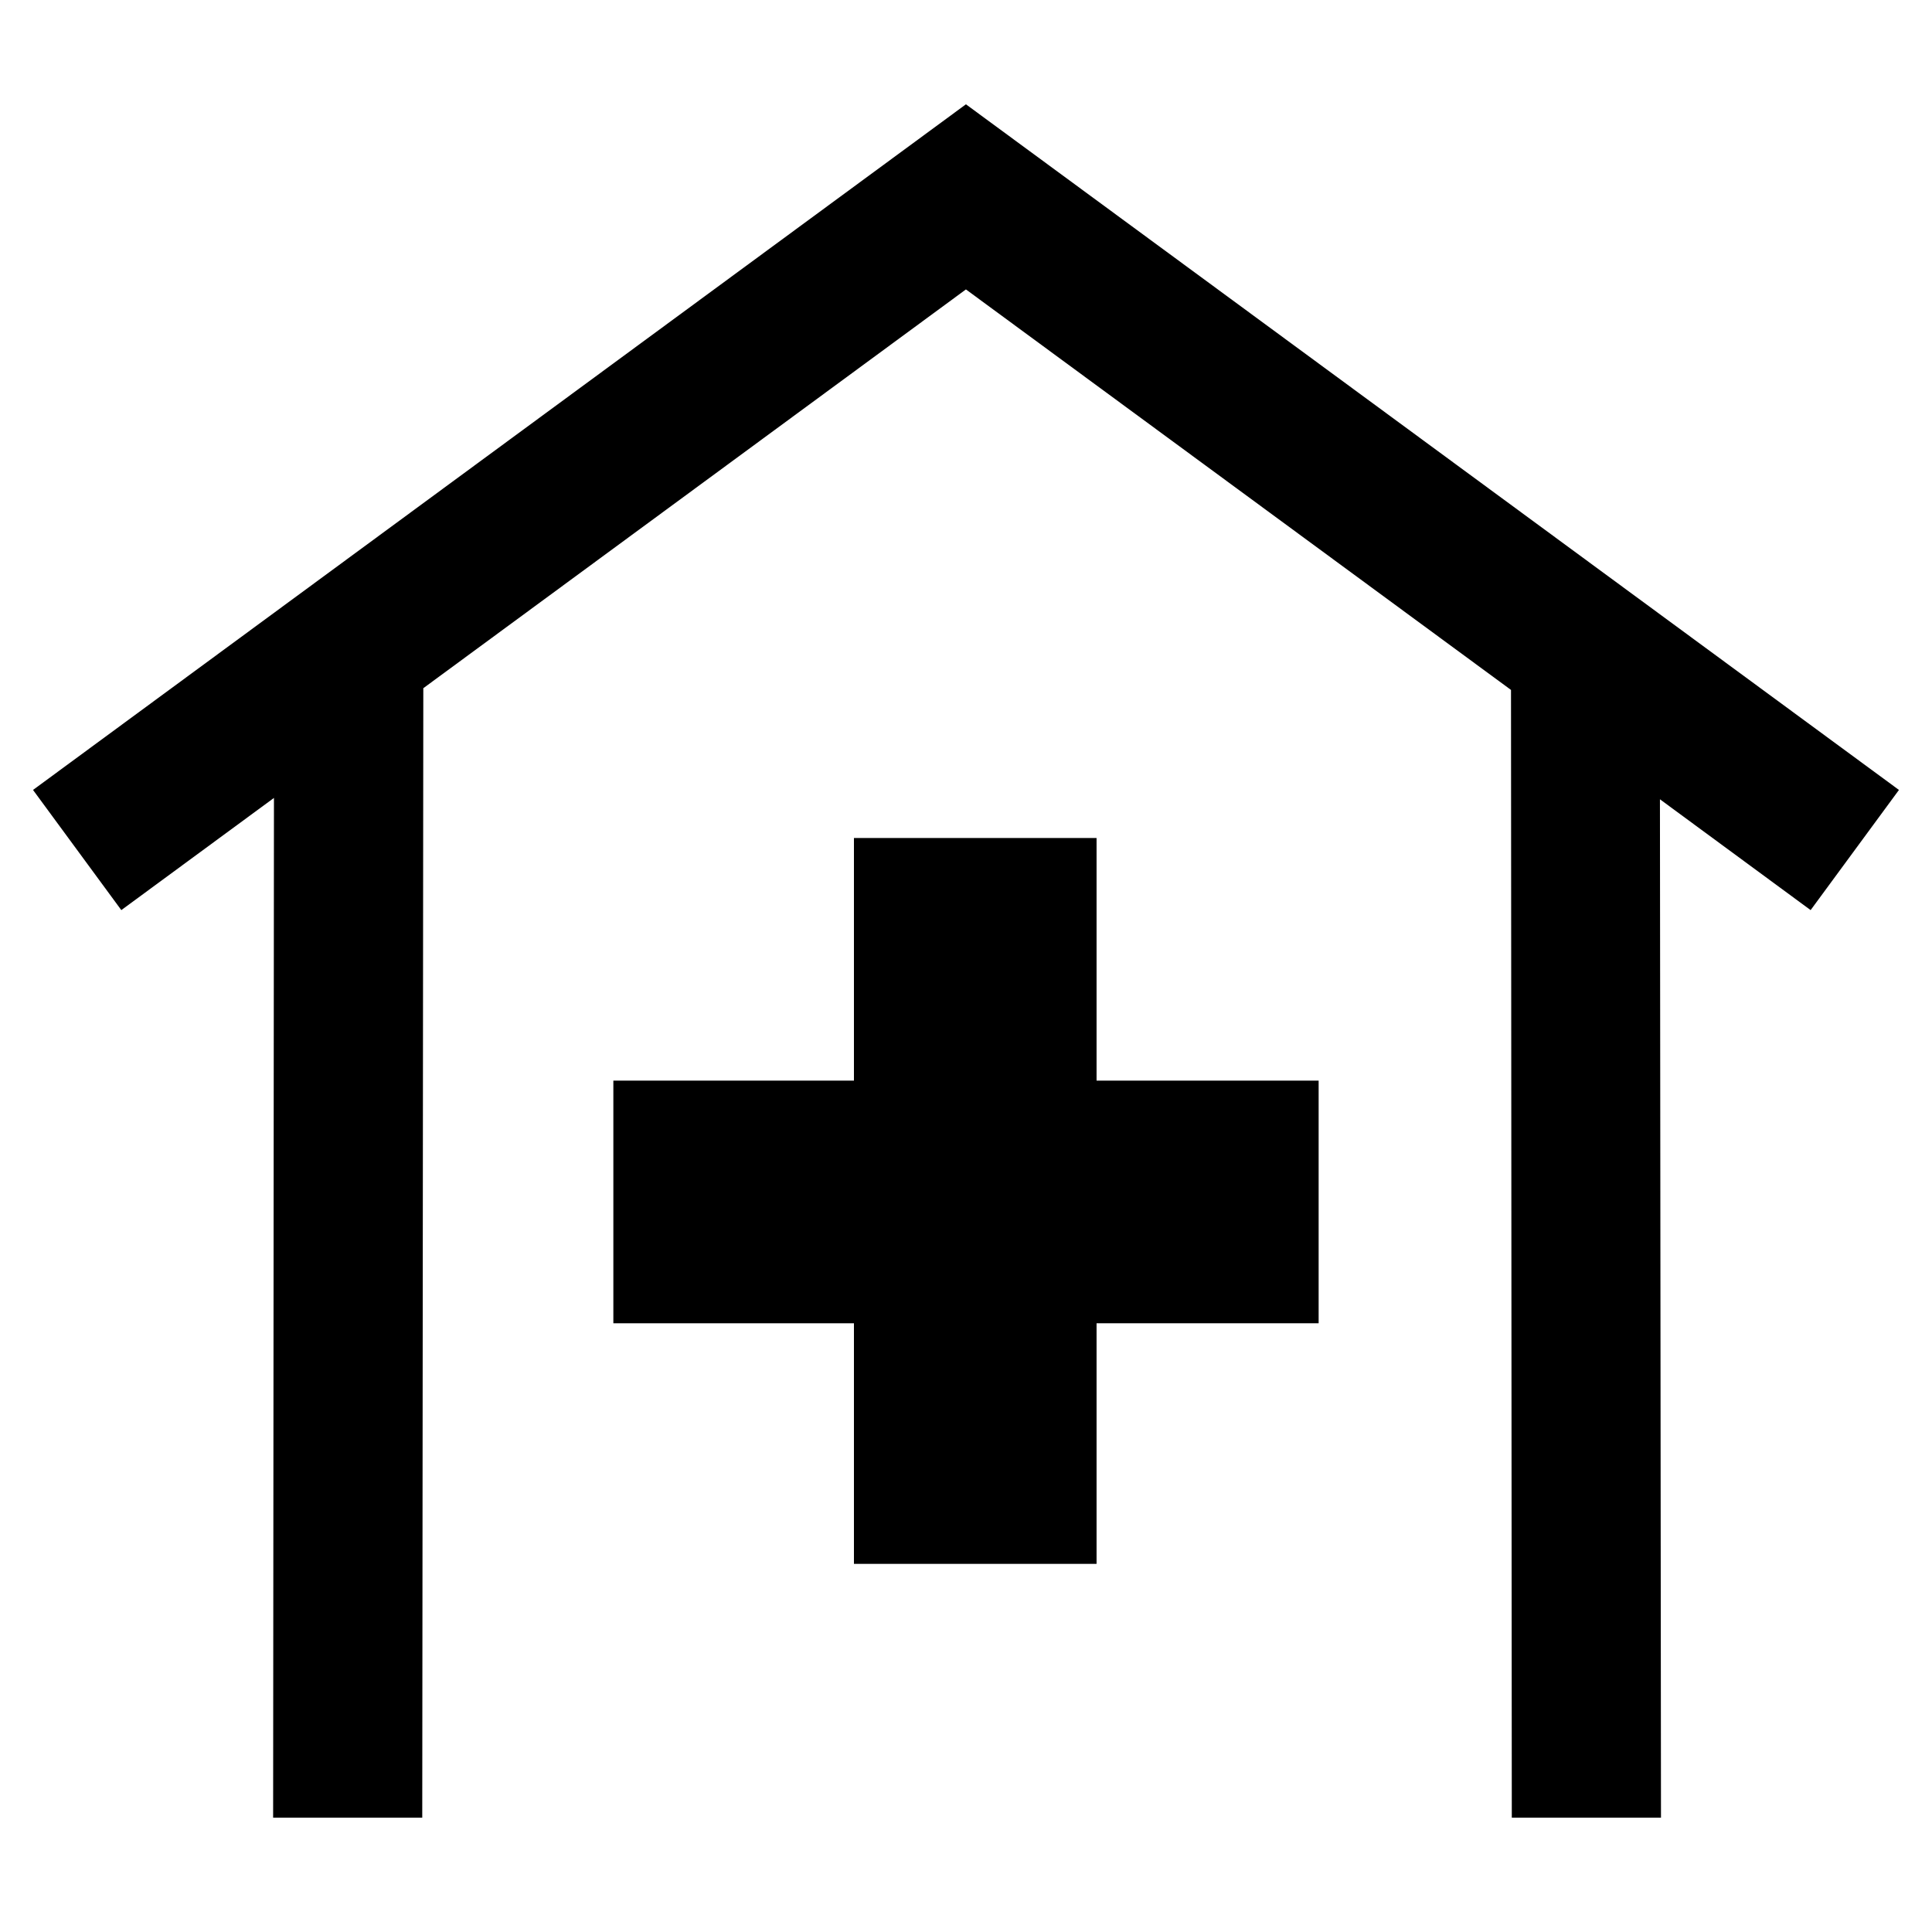 <?xml version="1.0" encoding="UTF-8"?>
<!-- Uploaded to: ICON Repo, www.svgrepo.com, Generator: ICON Repo Mixer Tools -->
<svg fill="#000000" width="800px" height="800px" version="1.1" viewBox="144 144 512 512" xmlns="http://www.w3.org/2000/svg">
 <g>
  <path d="m216.6 355.46-0.219 270.24h39.52l0.281-299.32 143.8-105.68 144.45 106.14 0.211 298.86h39.535l-0.277-269.88 39.934 29.367 23.406-31.844-247.26-181.7-247.23 181.7 23.398 31.844z"/>
  <path d="m434.6 366.08h-64.297v64.297h-63.758v64.305h63.758v63.758h64.297v-63.762h58.852v-64.301h-58.852z"/>
 </g>
</svg>